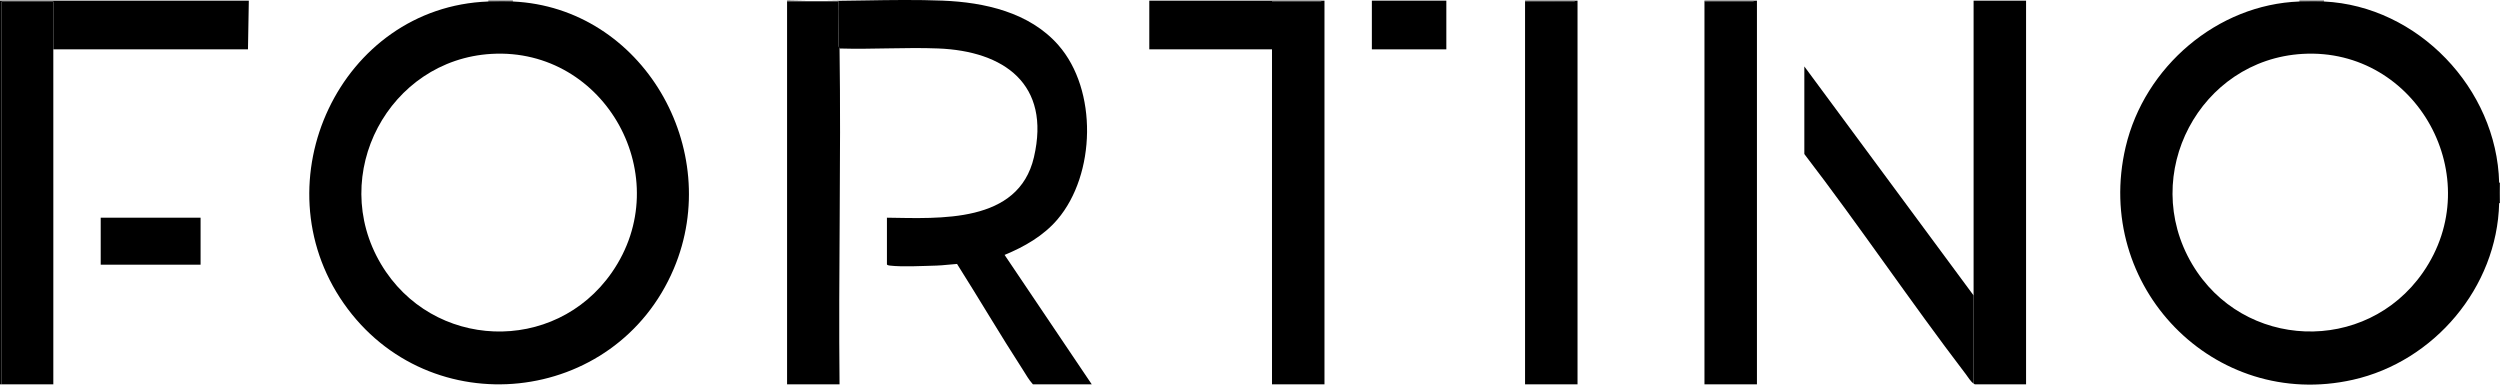 <svg width="286" height="44" viewBox="0 0 286 44" fill="none" xmlns="http://www.w3.org/2000/svg">
<g clip-path="url(#clip0_1485_27876)">
<path d="M107.855 0.074C112.61 0.263 117.772 1.401 121.072 5.156C125.586 10.292 125.355 19.95 120.975 25.101C119.372 26.985 117.175 28.232 114.925 29.162L124.895 43.966H118.166C117.704 43.469 117.379 42.862 117.013 42.296C114.432 38.313 112.024 34.204 109.486 30.195C108.732 30.241 107.88 30.363 107.134 30.383C105.625 30.423 103.225 30.552 101.799 30.383C101.701 30.371 101.465 30.338 101.465 30.231V24.904C107.514 24.983 116.514 25.593 118.283 17.983C120.228 9.612 114.863 5.84 107.327 5.544C103.601 5.397 99.778 5.662 96.044 5.548C96.044 5.531 95.942 5.395 95.94 5.217C95.913 3.536 95.974 1.851 95.947 0.171H90.041V0.073C95.939 0.248 101.972 -0.161 107.856 0.073L107.855 0.074Z" fill="black"/>
<path d="M231.782 0.074V43.966L226.011 43.971C225.897 44.002 225.835 43.895 225.779 43.868V0.074H231.782Z" fill="black"/>
<path d="M151.52 0.074V43.966H145.517C145.534 31.194 145.495 18.418 145.517 5.646C145.52 3.823 145.515 1.995 145.516 0.171L150.999 0.179L151.326 0.074H151.52Z" fill="black"/>
<path d="M180.469 0.074V43.966H174.466V0.172C176.291 0.146 178.121 0.204 179.948 0.18C180.125 0.177 180.258 0.075 180.275 0.075C180.339 0.074 180.405 0.075 180.469 0.075V0.074Z" fill="black"/>
<path d="M200.994 0.074V43.966H194.991V0.172L200.473 0.179L200.8 0.074H200.994Z" fill="black"/>
<path d="M28.465 0.074L28.368 5.647H6.1C6.096 3.823 6.102 1.995 6.1 0.172H0.194V43.966H0V0.074H28.465Z" fill="black"/>
<path d="M151.327 0.074L150.999 0.179L145.517 0.171C145.516 1.994 145.521 3.822 145.518 5.646H131.479L131.479 0.074H151.327Z" fill="black"/>
<path d="M165.461 0.074H156.941V5.646H165.461V0.074Z" fill="black"/>
<path d="M180.275 0.074C180.258 0.074 180.125 0.177 179.948 0.179C178.121 0.204 176.291 0.146 174.466 0.172V0.074H180.275V0.074Z" fill="black"/>
<path d="M200.8 0.074L200.473 0.179L194.991 0.172V0.074H200.8Z" fill="black"/>
<path d="M58.672 0.074V0.172C57.783 0.132 56.755 0.14 55.864 0.172V0.074H58.672Z" fill="black"/>
<path d="M265.861 0.074V0.172C264.975 0.13 263.944 0.14 263.054 0.172V0.074H265.861Z" fill="black"/>
<path d="M286.001 23.242H285.903C285.922 22.466 285.923 21.671 285.903 20.896H286.001V23.242Z" fill="black"/>
<path d="M55.864 0.172C56.755 0.14 57.783 0.132 58.672 0.172C73.497 0.85 82.871 17.076 77.084 30.738C70.436 46.432 49.091 48.68 39.326 34.71C29.582 20.77 38.947 0.789 55.864 0.172ZM56.231 6.164C44.496 6.836 37.488 19.954 43.587 30.213C49.434 40.049 63.437 40.589 69.981 31.191C77.535 20.344 69.278 5.416 56.231 6.164Z" fill="black"/>
<path d="M263.054 0.172C263.944 0.14 264.975 0.13 265.862 0.172C276.58 0.68 285.634 10.122 285.903 20.896C285.922 21.672 285.921 22.467 285.903 23.242C285.671 32.895 278.443 41.365 269.172 43.447C253.285 47.015 239.424 32.764 243.175 16.808C245.332 7.635 253.662 0.512 263.054 0.172ZM263.421 6.164C251.673 6.837 244.698 19.934 250.777 30.213C256.599 40.057 270.637 40.575 277.171 31.191C284.723 20.347 276.477 5.416 263.421 6.164Z" fill="black"/>
<path d="M90.041 0.172H95.947C95.974 1.852 95.913 3.537 95.94 5.218C95.942 5.396 96.043 5.531 96.044 5.549C96.228 18.347 95.906 31.166 96.044 43.966H90.041V0.172Z" fill="black"/>
<path d="M0.193 43.966V0.172H6.099C6.102 1.995 6.096 3.824 6.099 5.647C6.122 18.418 6.082 31.195 6.1 43.967C4.132 43.966 2.161 43.966 0.193 43.966V43.966Z" fill="black"/>
<path d="M225.78 33.799V43.868C225.497 43.729 225.091 43.071 224.87 42.782C218.563 34.522 212.745 25.867 206.416 17.621V7.601L225.78 33.8V33.799Z" fill="black"/>
<path d="M22.946 24.904H11.521V30.28H22.946V24.904Z" fill="black"/>
</g>
<defs>
<clipPath id="clip0_1485_27876">
<rect width="286" height="44" fill="white"/>
</clipPath>
</defs>
</svg>
